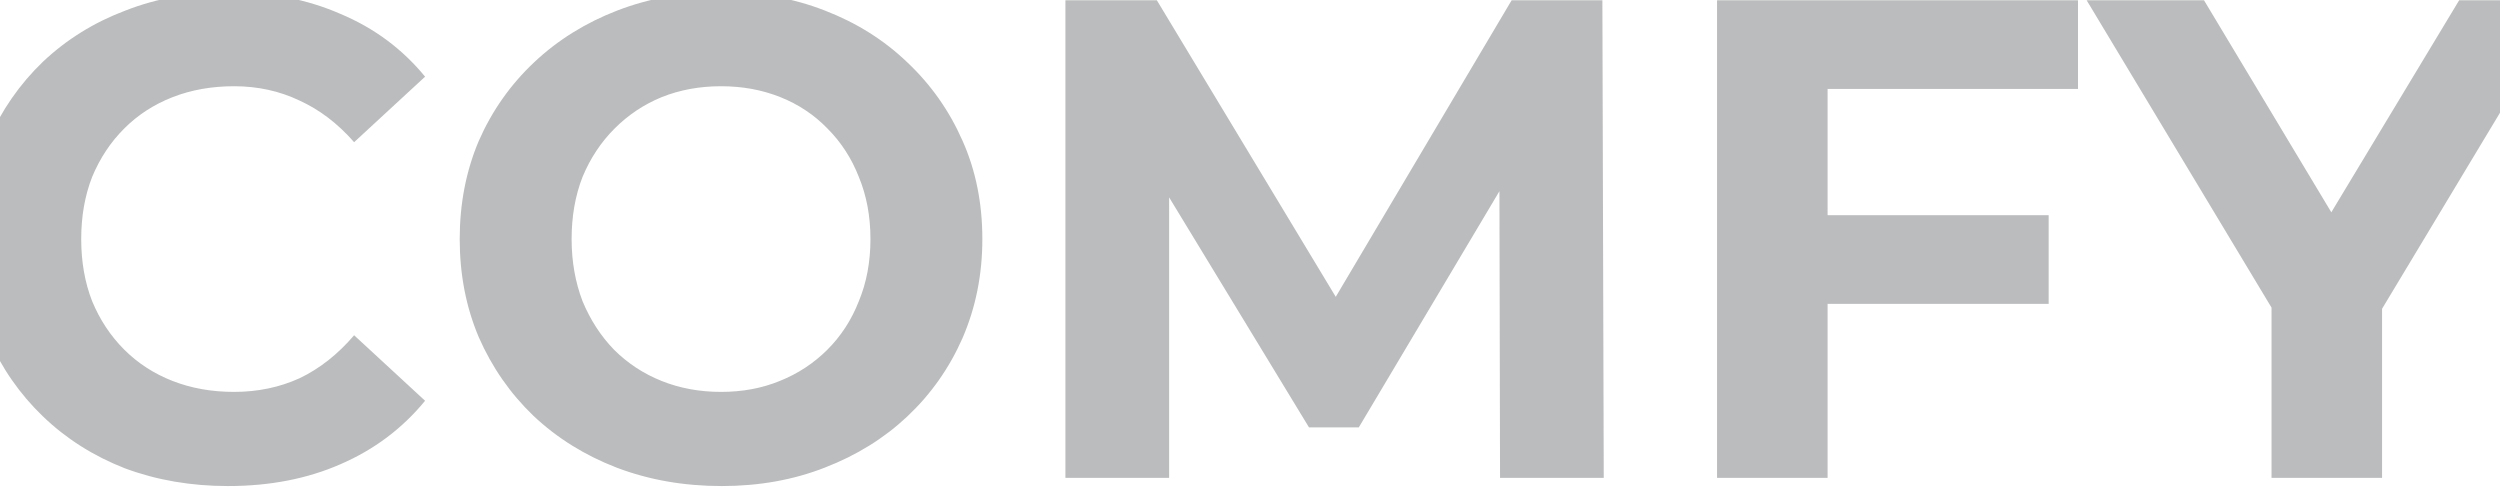 <svg width="1920" height="374" viewBox="0 0 1920 374" fill="none" xmlns="http://www.w3.org/2000/svg">
<path opacity="0.3" d="M175.032 373.288C146.736 373.288 120.361 368.747 95.908 359.664C71.804 350.232 50.844 336.957 33.028 319.84C15.212 302.723 1.239 282.636 -8.892 259.58C-18.673 236.524 -23.564 211.197 -23.564 183.6C-23.564 156.003 -18.673 130.676 -8.892 107.62C1.239 84.564 15.212 64.477 33.028 47.36C51.193 30.243 72.328 17.143 96.432 8.06C120.536 -1.372 146.911 -6.088 175.556 -6.088C207.345 -6.088 235.991 -0.499 261.492 10.68C287.343 21.509 309.001 37.579 326.468 58.888L271.972 109.192C259.396 94.869 245.423 84.215 230.052 77.228C214.681 69.892 197.913 66.224 179.748 66.224C162.631 66.224 146.911 69.019 132.588 74.608C118.265 80.197 105.864 88.232 95.384 98.712C84.904 109.192 76.695 121.593 70.756 135.916C65.167 150.239 62.372 166.133 62.372 183.6C62.372 201.067 65.167 216.961 70.756 231.284C76.695 245.607 84.904 258.008 95.384 268.488C105.864 278.968 118.265 287.003 132.588 292.592C146.911 298.181 162.631 300.976 179.748 300.976C197.913 300.976 214.681 297.483 230.052 290.496C245.423 283.16 259.396 272.156 271.972 257.484L326.468 307.788C309.001 329.097 287.343 345.341 261.492 356.52C235.991 367.699 207.171 373.288 175.032 373.288ZM554.277 373.288C525.282 373.288 498.384 368.572 473.581 359.14C449.128 349.708 427.818 336.433 409.653 319.316C391.837 302.199 377.864 282.112 367.733 259.056C357.952 236 353.061 210.848 353.061 183.6C353.061 156.352 357.952 131.2 367.733 108.144C377.864 85.088 392.012 65.001 410.177 47.884C428.342 30.767 449.652 17.492 474.105 8.06C498.558 -1.372 525.108 -6.088 553.753 -6.088C582.748 -6.088 609.297 -1.372 633.401 8.06C657.854 17.492 678.989 30.767 696.805 47.884C714.97 65.001 729.118 85.088 739.249 108.144C749.38 130.851 754.445 156.003 754.445 183.6C754.445 210.848 749.38 236.175 739.249 259.58C729.118 282.636 714.97 302.723 696.805 319.84C678.989 336.608 657.854 349.708 633.401 359.14C609.297 368.572 582.922 373.288 554.277 373.288ZM553.753 300.976C570.172 300.976 585.193 298.181 598.817 292.592C612.79 287.003 625.017 278.968 635.497 268.488C645.977 258.008 654.012 245.607 659.601 231.284C665.54 216.961 668.509 201.067 668.509 183.6C668.509 166.133 665.54 150.239 659.601 135.916C654.012 121.593 645.977 109.192 635.497 98.712C625.366 88.232 613.314 80.197 599.341 74.608C585.368 69.019 570.172 66.224 553.753 66.224C537.334 66.224 522.138 69.019 508.165 74.608C494.541 80.197 482.489 88.232 472.009 98.712C461.529 109.192 453.32 121.593 447.381 135.916C441.792 150.239 438.997 166.133 438.997 183.6C438.997 200.717 441.792 216.612 447.381 231.284C453.32 245.607 461.354 258.008 471.485 268.488C481.965 278.968 494.192 287.003 508.165 292.592C522.138 298.181 537.334 300.976 553.753 300.976ZM818.242 367V0.2H888.458L1044.61 259.056H1007.41L1160.94 0.2H1230.63L1231.68 367H1152.03L1151.51 122.292H1166.18L1043.56 328.224H1005.31L880.074 122.292H897.89V367H818.242ZM1397.3 165.26H1573.37V233.38H1397.3V165.26ZM1403.59 367H1318.7V0.2H1595.9V68.32H1403.59V367ZM1744.54 367V217.136L1763.93 268.488L1602.54 0.2H1692.67L1816.33 206.132H1764.46L1888.64 0.2H1971.96L1810.57 268.488L1829.43 217.136V367H1744.54Z" fill="#1D2023"/>
</svg>
